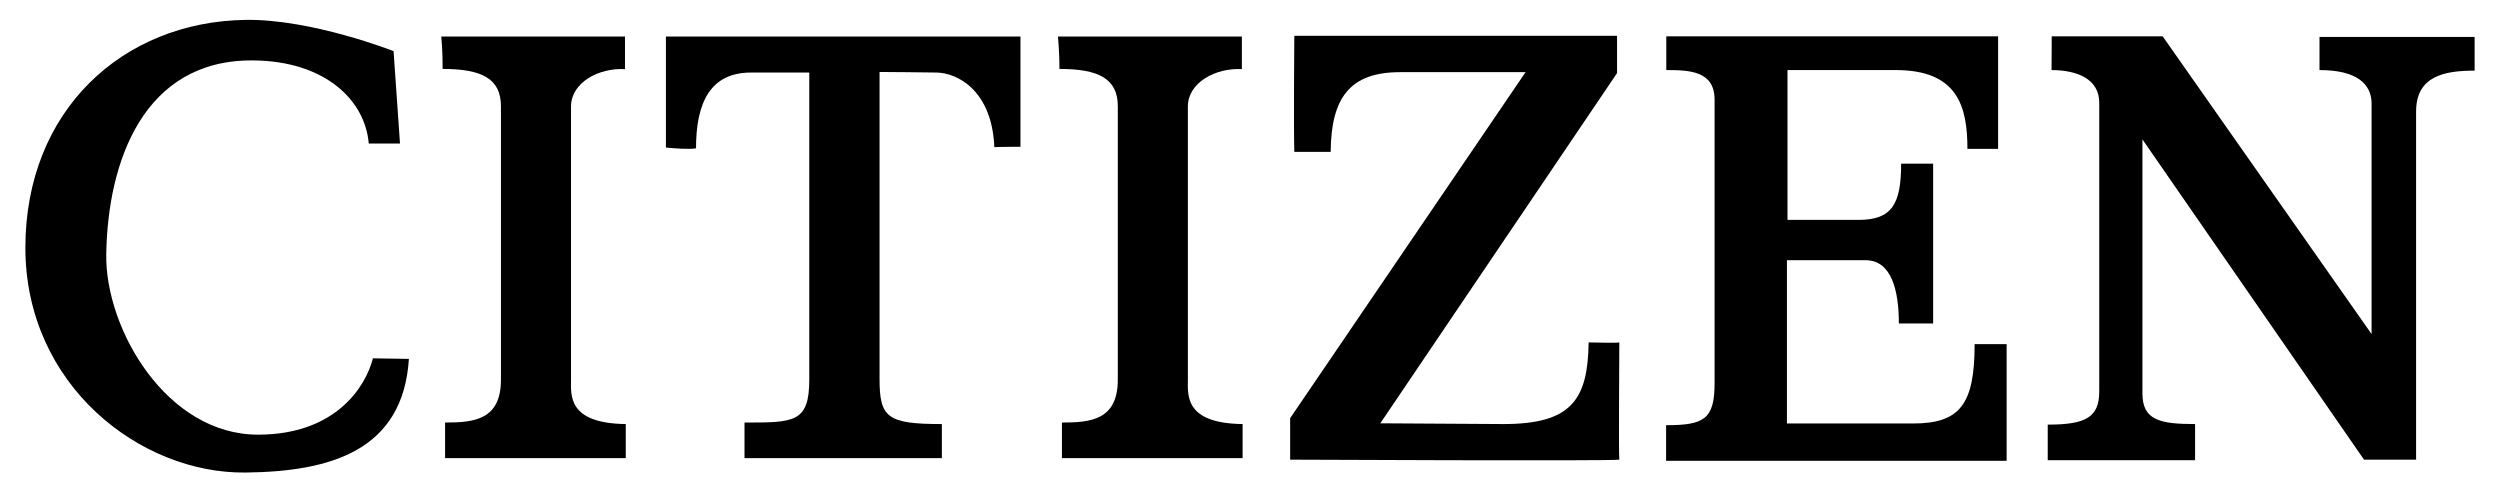 <?xml version="1.0" encoding="utf-8"?>
<!-- Generator: Adobe Illustrator 17.1.0, SVG Export Plug-In . SVG Version: 6.00 Build 0)  -->
<!DOCTYPE svg PUBLIC "-//W3C//DTD SVG 1.0//EN" "http://www.w3.org/TR/2001/REC-SVG-20010904/DTD/svg10.dtd">
<svg version="1.0" id="レイヤー_1" xmlns="http://www.w3.org/2000/svg" xmlns:xlink="http://www.w3.org/1999/xlink" x="0px"
	 y="0px" width="132px" height="26px" viewBox="0 0 132 26" enable-background="new 0 0 132 26" xml:space="preserve">
<g>
	<path d="M19.47,7.58l1.65,0L20.78,2.7c0,0-4.31-1.7-7.81-1.65C6.48,1.14,1.34,5.83,1.34,13.08S7.4,25.02,12.97,24.95
		c4.55-0.05,8.31-1.19,8.62-6c-0.31,0-1.4-0.03-1.9-0.03c-0.38,1.5-1.97,4.02-6.04,4.03c-4.84,0.02-8.09-5.56-8.04-9.5
		C5.68,8.5,7.6,3.15,13.34,3.19C17.15,3.21,19.28,5.28,19.47,7.58z"/>
	<path d="M23.3,1.93H33v1.72c-1.38-0.08-2.85,0.71-2.85,1.97s0,13.56,0,14.39s-0.21,2.34,2.89,2.38c0,0.63,0,1.8,0,1.8H23.5v-1.88
		c1.51,0,2.95-0.13,2.95-2.26s0-12.97,0-14.44s-1.03-1.97-3.08-1.97C23.38,2.73,23.3,1.93,23.3,1.93z"/>
	<path d="M55.86,1.93h9.71v1.72c-1.38-0.08-2.85,0.71-2.85,1.97s0,13.56,0,14.39s-0.21,2.34,2.89,2.38c0,0.63,0,1.8,0,1.8h-9.54
		v-1.88c1.51,0,2.95-0.13,2.95-2.26s0-12.97,0-14.44s-1.03-1.97-3.08-1.97C55.94,2.73,55.86,1.93,55.86,1.93z"/>
	<path d="M35.16,1.93h18.72v5.82c0,0-1.07,0-1.38,0.02c-0.12-3.01-1.97-3.93-3.06-3.94c-1.09-0.01-2.03-0.03-3-0.03
		c0,1.26,0,15.37,0,16.21c0,2.04,0.41,2.38,3.29,2.38c0,0.63,0,1.8,0,1.8H39.31v-1.88c2.59,0,3.42,0.02,3.42-2.26
		c0-2.13,0-14.76,0-16.22c-0.45,0-2.07,0-3.07,0c-2.16,0-2.91,1.59-2.91,4c-0.32,0.07-1.23,0-1.59-0.04
		C35.16,7.47,35.16,1.93,35.16,1.93z"/>
	<path d="M68.34,1.89h17.04v1.97l-12.5,18.49c0,0,5.71,0.04,6.5,0.04c3.58,0,4.46-1.27,4.5-4.31c0.5,0,1.38,0.04,1.62,0
		c0,0.88-0.04,5.85,0,6.19c-0.46,0.08-17.38,0-17.38,0v-2.19L80.55,3.81c0,0-5.42,0-6.62,0c-2.61,0-3.65,1.3-3.67,4.21
		c-0.54,0-1.92,0-1.92,0C68.3,6.76,68.34,1.89,68.34,1.89z"/>
	<path d="M87.98,1.92h17.52v5.94h-1.62c0-2.22-0.5-4.16-3.78-4.16c-2.19,0-5.72,0-5.72,0v7.91c0,0,2.62,0,3.75,0
		c1.75,0,2.25-0.81,2.25-2.97c0.38,0,1.69,0,1.69,0c0,0.19,0,8.44,0,8.44h-1.81c0-1.72-0.38-3.34-1.75-3.34s-4.16,0-4.16,0v8.62
		c0,0,5.28,0,6.66,0c2.47,0,3.25-1,3.25-4.19c0.22,0,1.5,0,1.69,0c0,0.81,0,6.16,0,6.16H87.97v-1.88c2,0,2.56-0.31,2.56-2.22
		s0-13.44,0-14.97S89.17,3.7,87.98,3.7C87.98,3.11,87.98,1.92,87.98,1.92z"/>
	<path d="M108.33,1.92h5.86l11.03,15.72c0,0,0-11.09,0-12.16s-0.81-1.78-2.75-1.78c0-0.41,0-1.75,0-1.75h8.19v1.78
		c-1.59,0-3.09,0.28-3.09,2.16s0,18.38,0,18.38h-2.75L113.12,7.36c0,0,0,12.38,0,13.41c0,1.41,0.91,1.62,2.78,1.62
		c0,0.59,0,1.91,0,1.91h-7.78v-1.88c2,0,2.72-0.38,2.72-1.75s0-14,0-15.25s-1.17-1.72-2.52-1.72C108.33,3.3,108.33,1.92,108.33,1.92
		z"/>
</g>
<g>
</g>
<g>
</g>
<g>
</g>
<g>
</g>
<g>
</g>
<g>
</g>
</svg>
